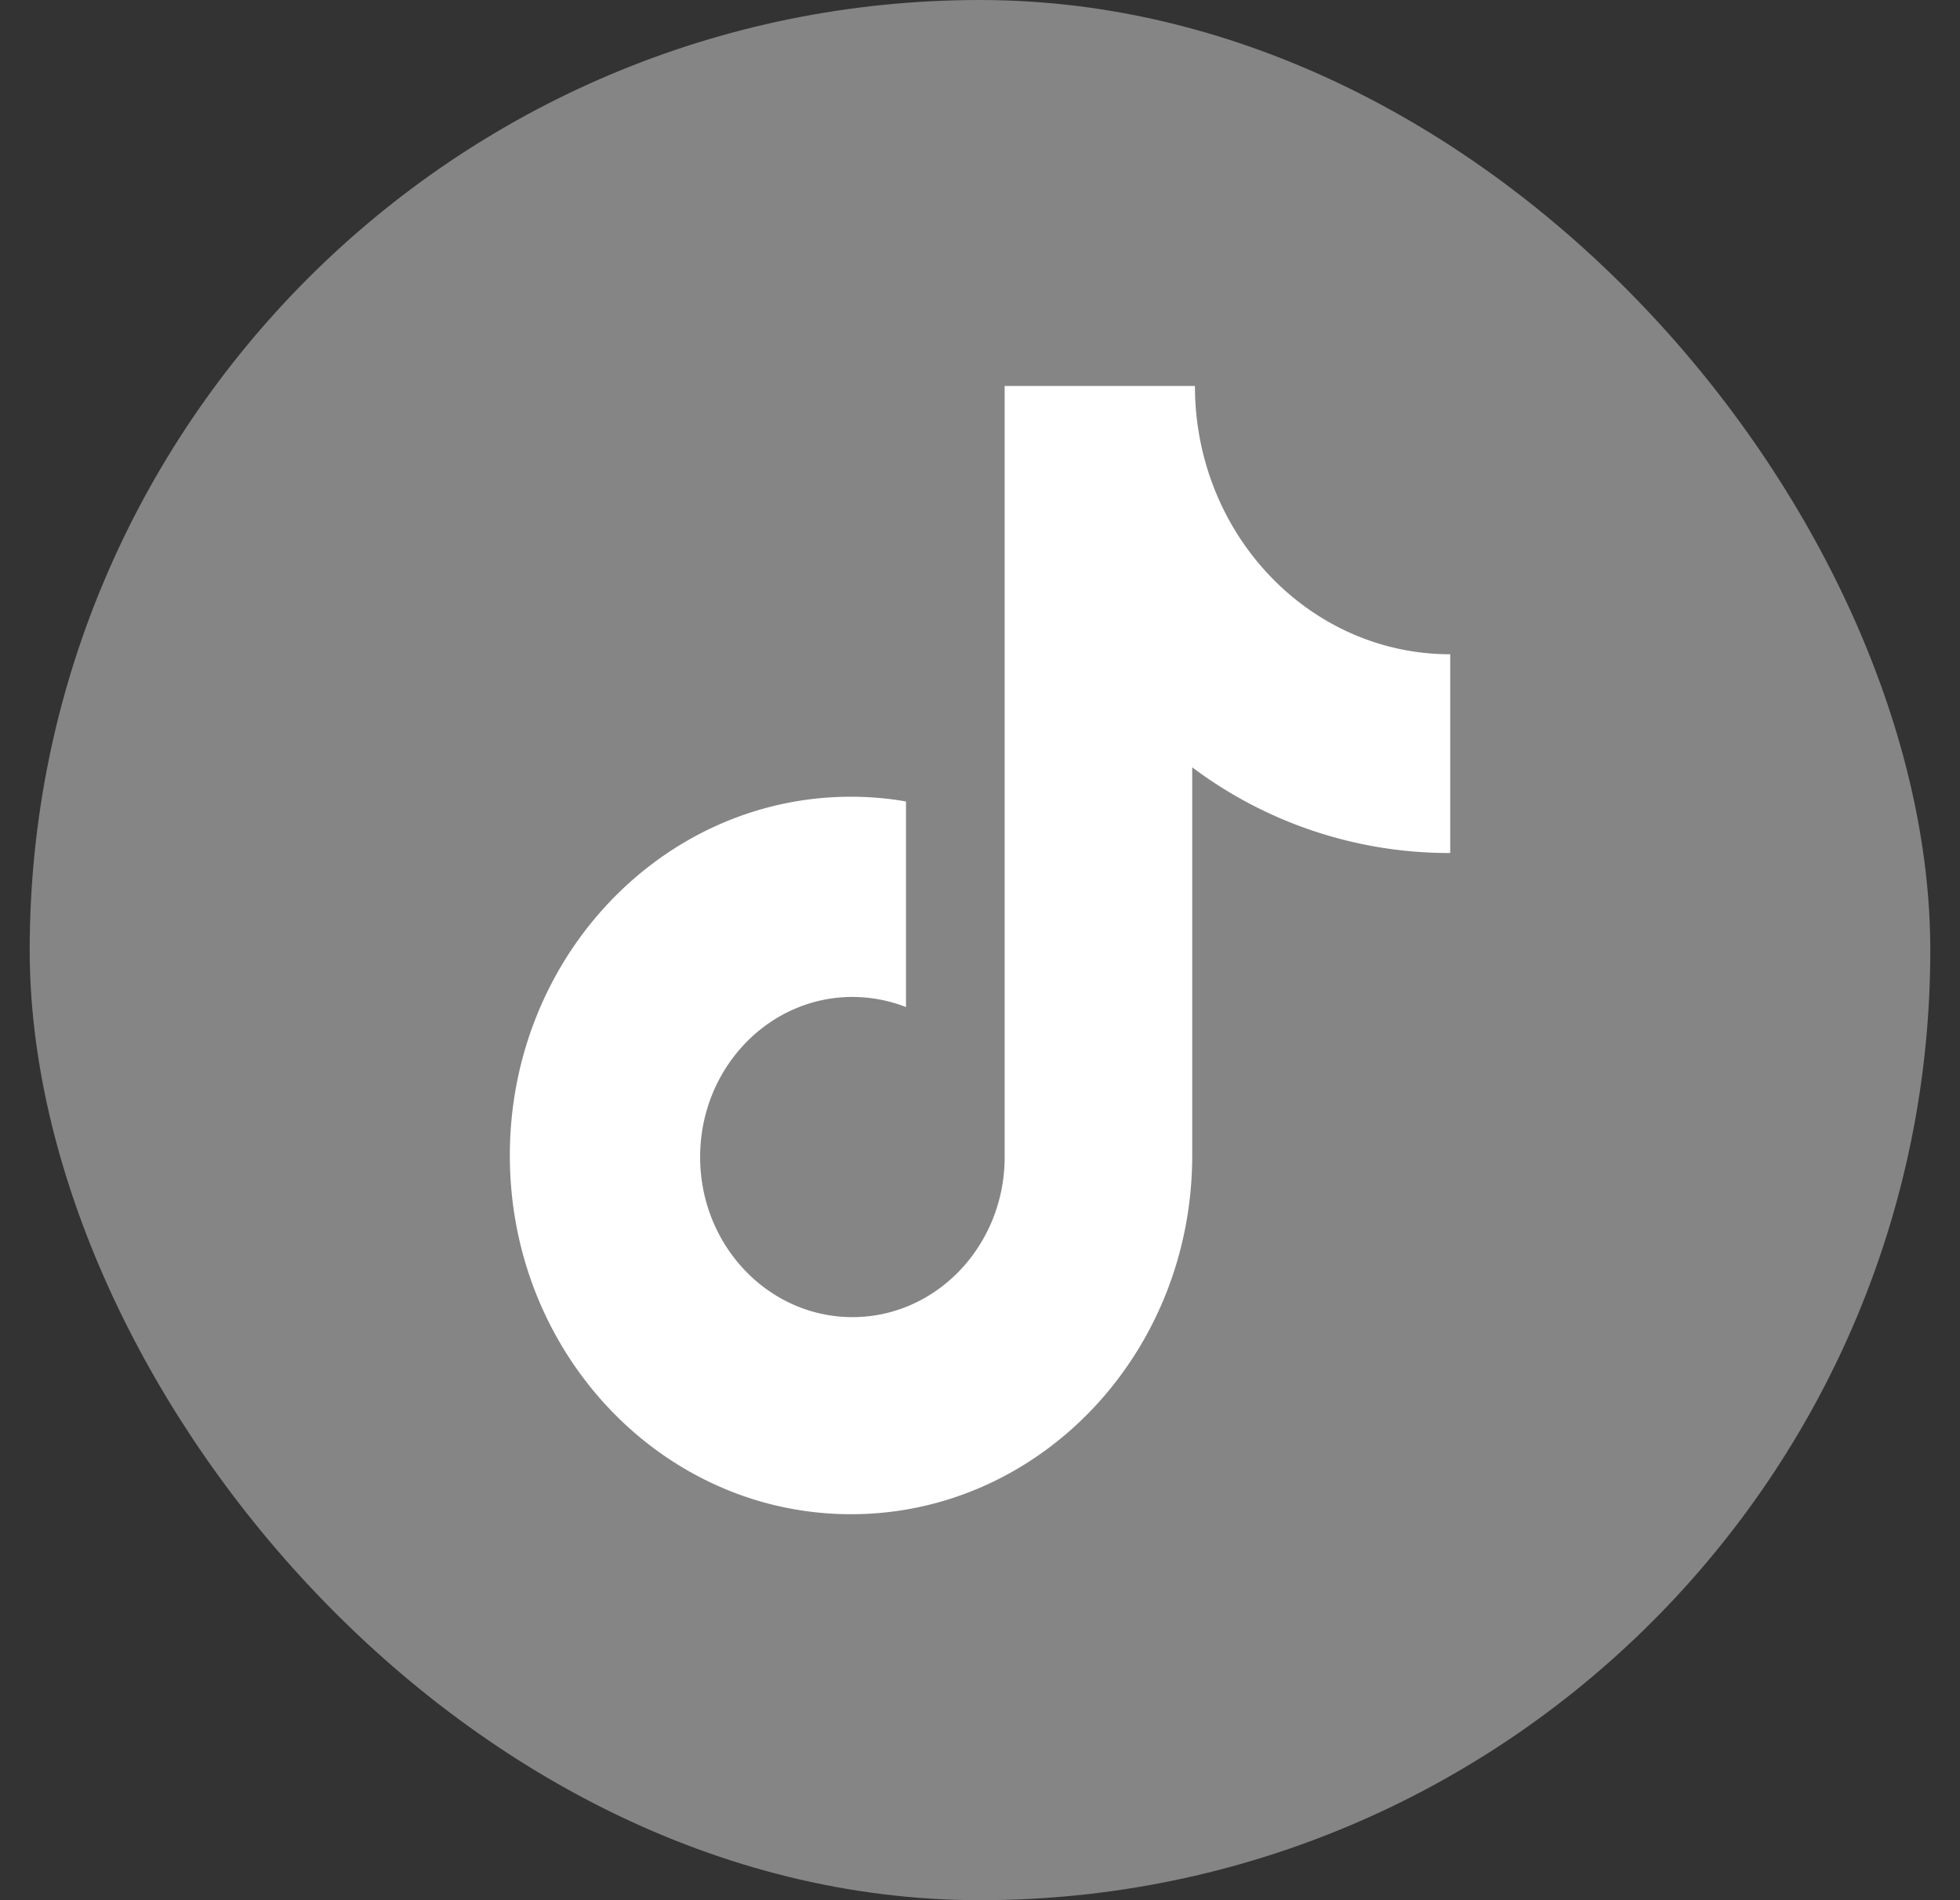 <svg xmlns="http://www.w3.org/2000/svg" width="33" height="32" fill="none"><rect width="100%" height="100%" fill="#333333" stroke="none"/><rect width="32" height="32" x=".5" fill="#fff" fill-opacity=".4" rx="16"/><path fill="#fff" d="M24.394 14.365a7.2 7.2 0 0 1-4.321-1.443v6.537c0 3.338-2.572 6.041-5.744 6.041-3.173 0-5.745-2.703-5.745-6.041s2.572-6.042 5.745-6.042q.475.001.925.08v3.462a2.5 2.5 0 0 0-.901-.17c-1.416 0-2.565 1.206-2.565 2.696 0 1.488 1.149 2.696 2.565 2.696 1.414 0 2.562-1.208 2.562-2.696V6.5h3.204c0 2.496 1.925 4.518 4.298 4.518v3.345z"/></svg>
